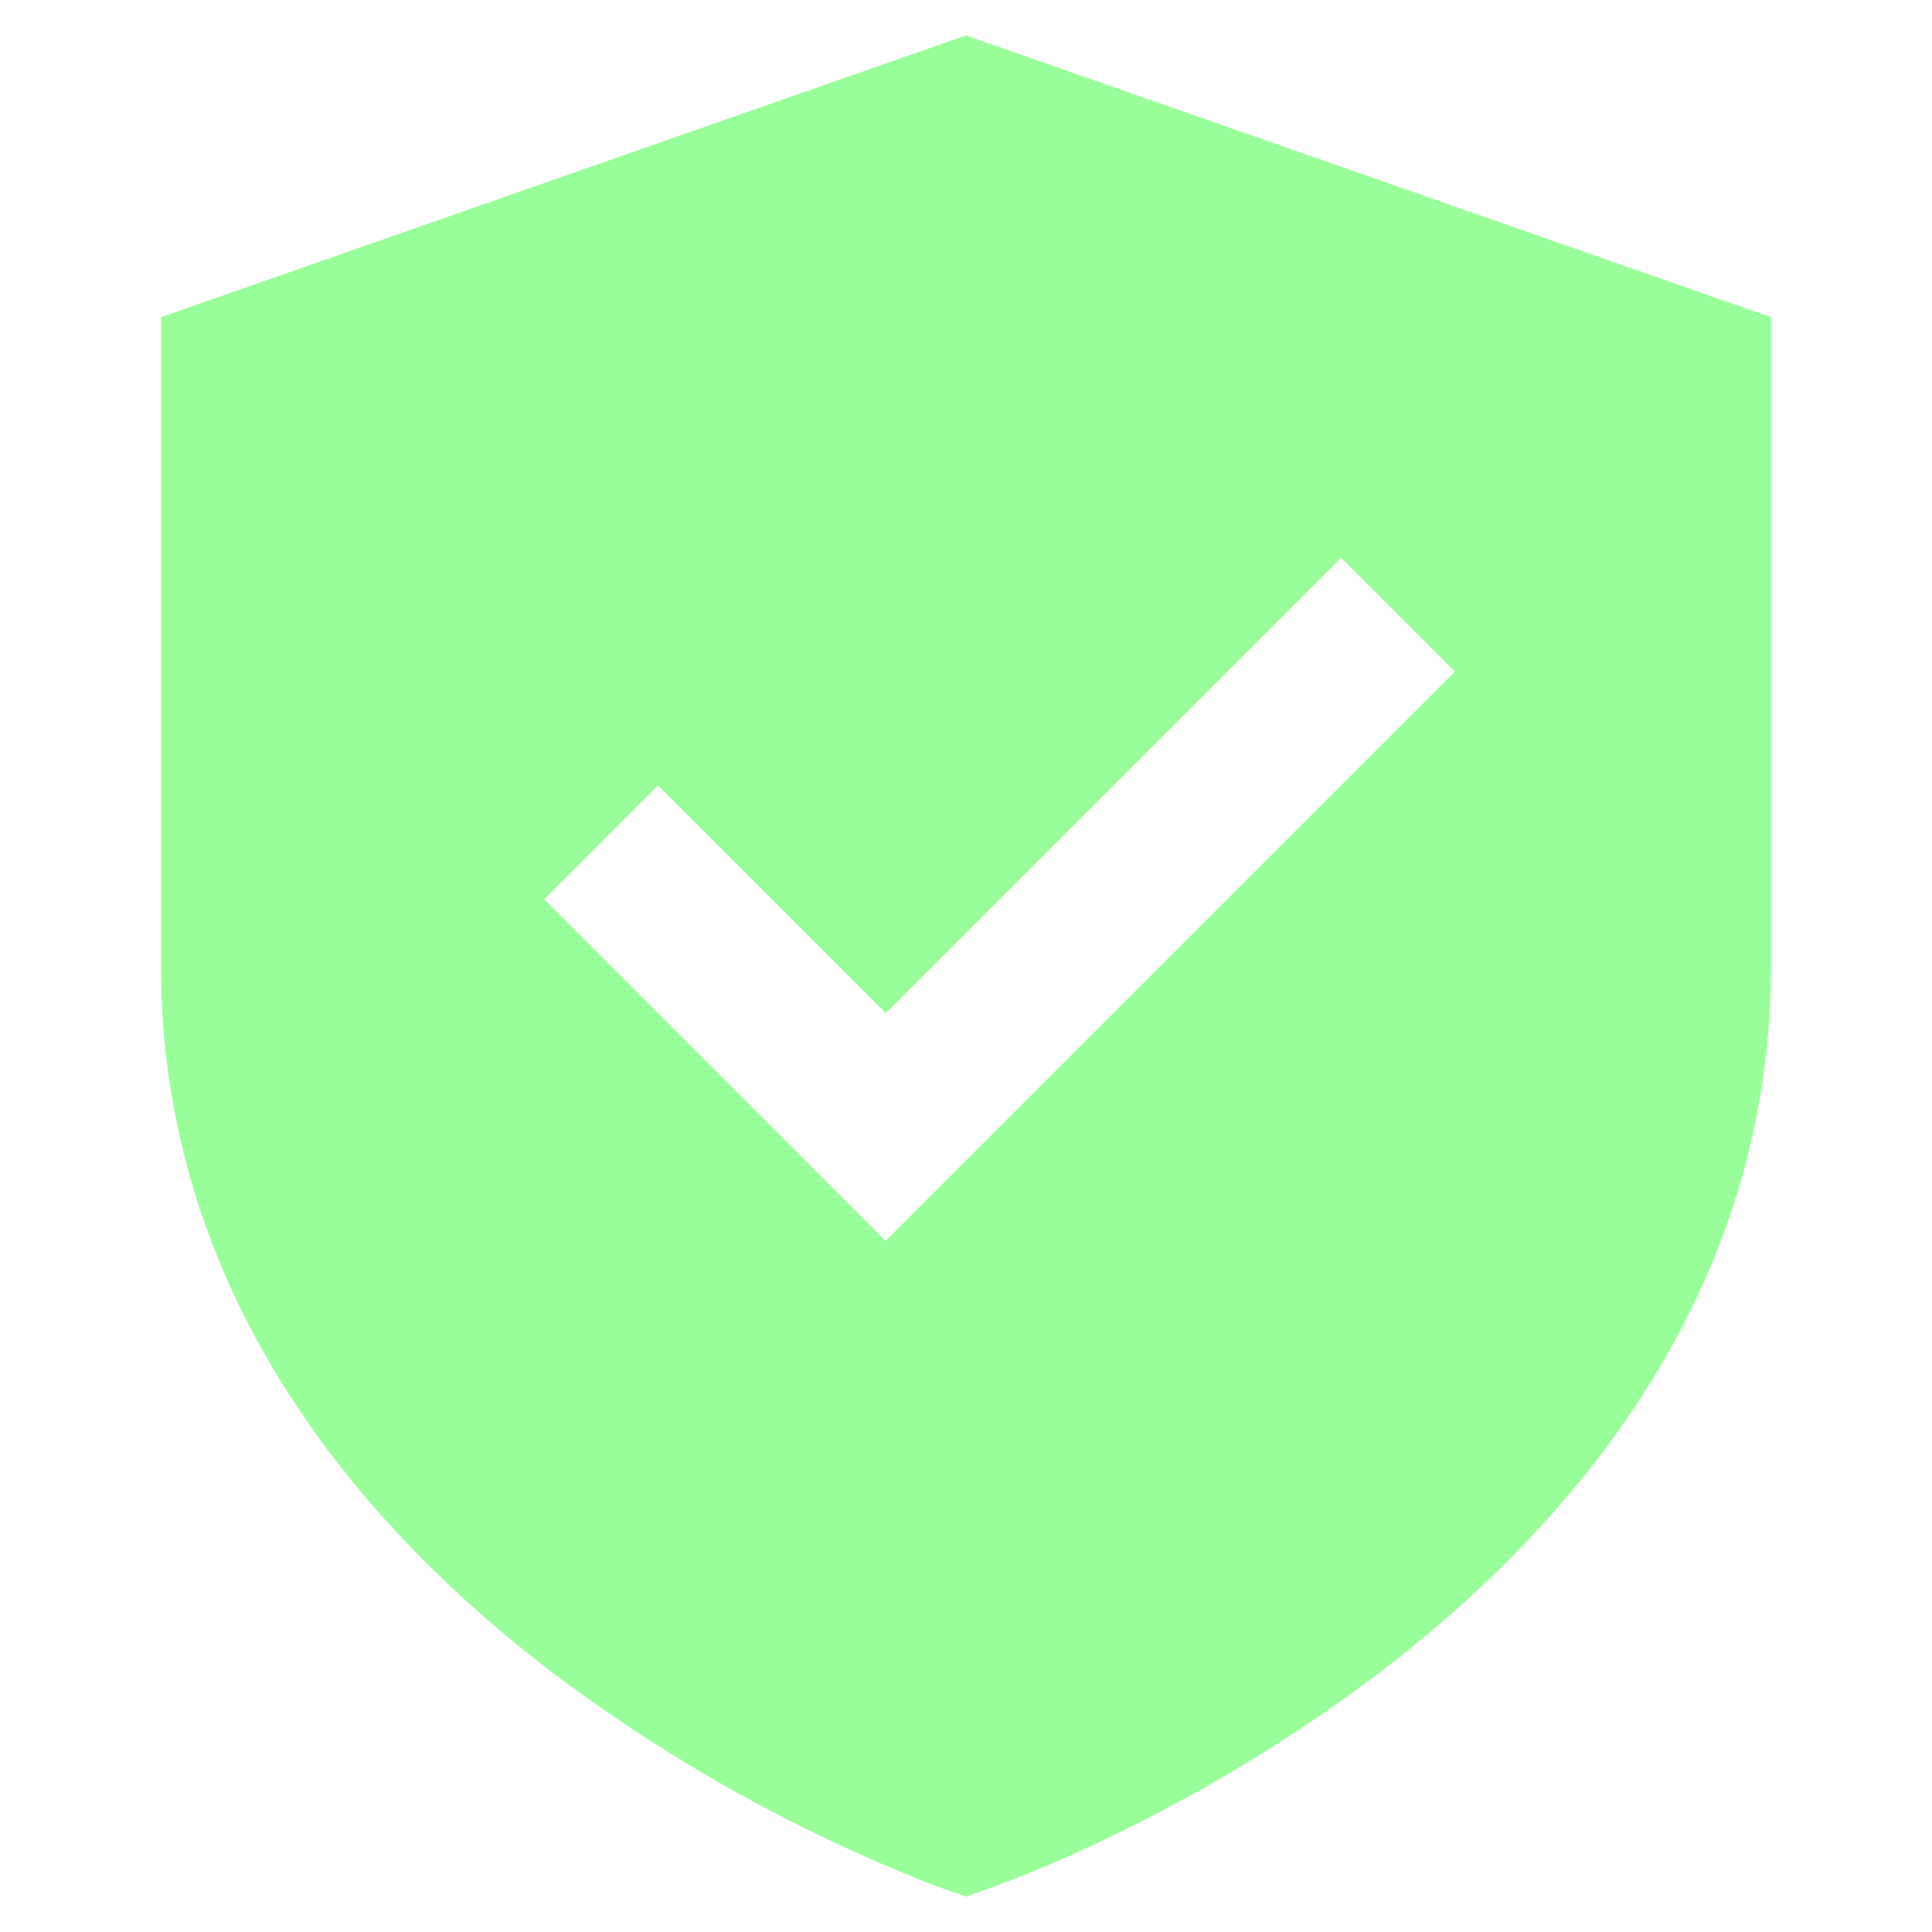 <svg width="24" height="24" viewBox="0 0 24 24" fill="none" xmlns="http://www.w3.org/2000/svg">
<path d="M22 3.94L12 0.44L2 3.94V12C2 16.127 4.534 19.012 6.896 20.803C8.322 21.873 9.886 22.746 11.546 23.398C11.659 23.441 11.773 23.481 11.888 23.52L12 23.56L12.114 23.52C12.333 23.444 12.549 23.363 12.764 23.276C14.31 22.639 15.768 21.808 17.104 20.803C19.467 19.012 22 16.127 22 12V3.94ZM11.001 15.415L6.76 11.172L8.174 9.757L11.002 12.586L16.659 6.929L18.074 8.343L11.001 15.415Z" fill="#98FF98"/>
</svg>
